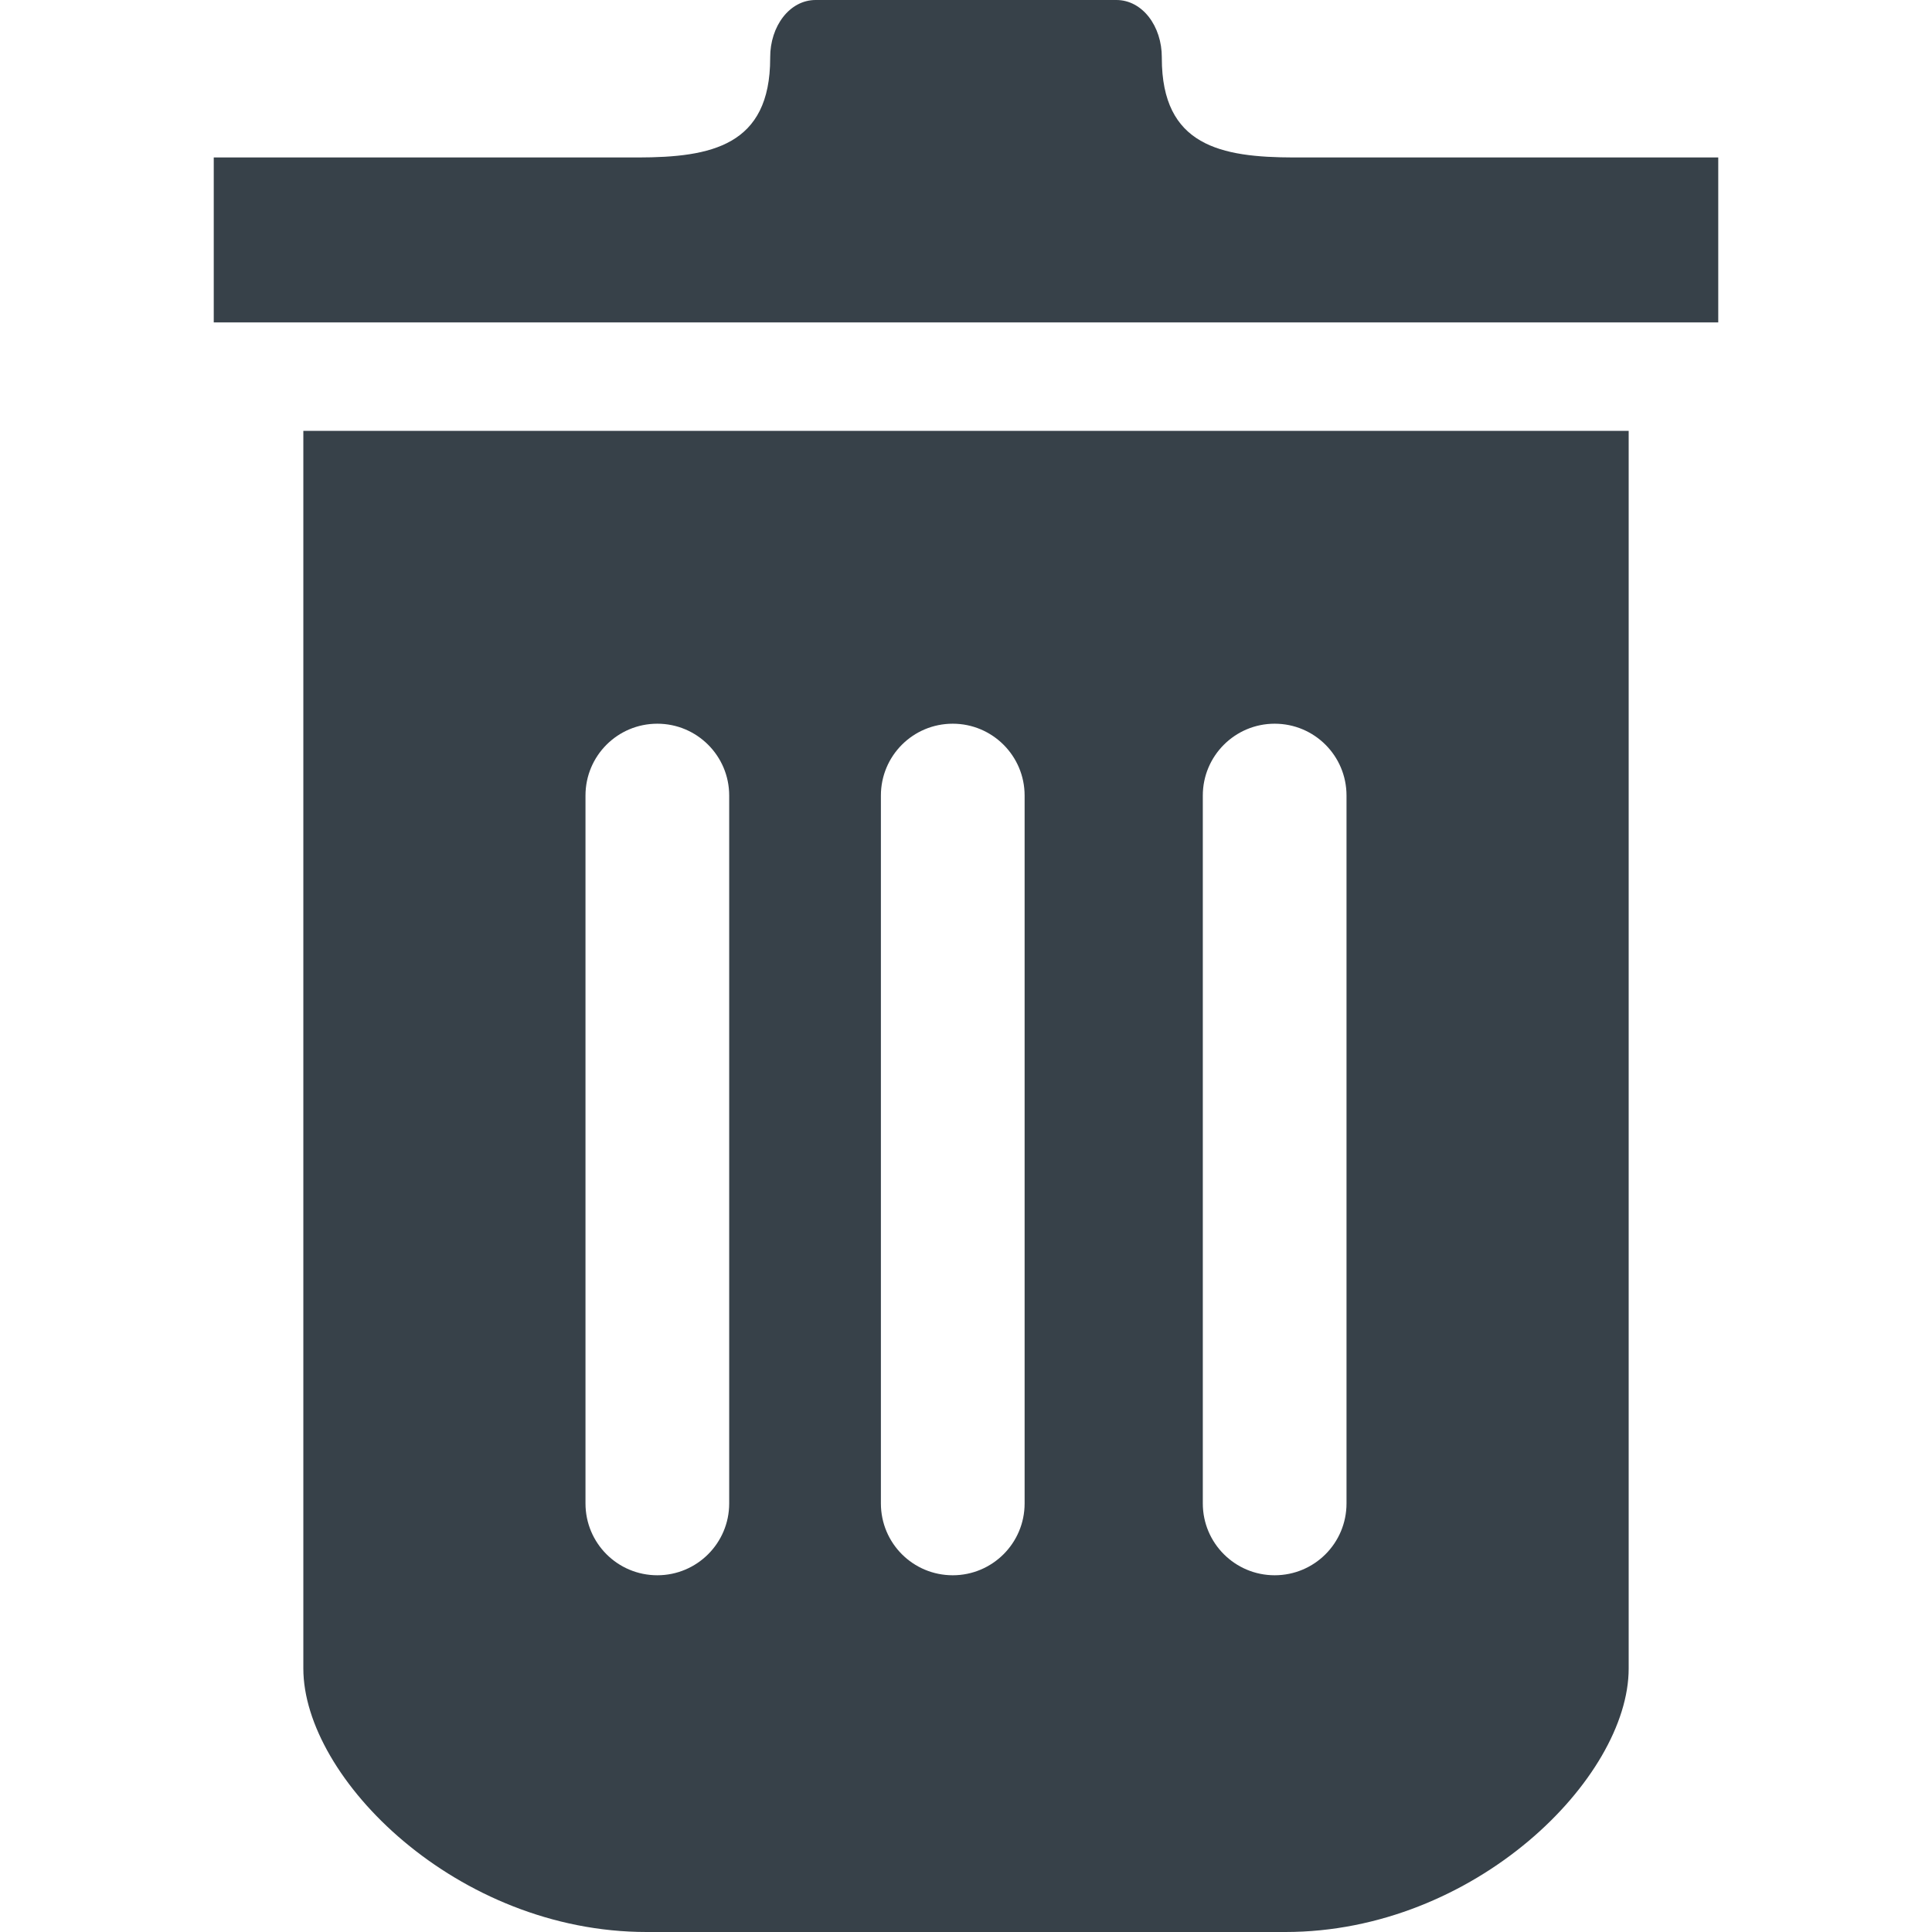 <?xml version="1.0" encoding="utf-8"?>
<!-- Generator: Adobe Illustrator 18.1.1, SVG Export Plug-In . SVG Version: 6.00 Build 0)  -->
<!DOCTYPE svg PUBLIC "-//W3C//DTD SVG 1.1//EN" "http://www.w3.org/Graphics/SVG/1.1/DTD/svg11.dtd">
<svg version="1.1" id="_x31_0" xmlns="http://www.w3.org/2000/svg" xmlns:xlink="http://www.w3.org/1999/xlink" x="0px" y="0px"
	 viewBox="0 0 512 512" style="enable-background:new 0 0 512 512;" xml:space="preserve">
<style type="text/css">
	.st0{fill:#374149;}
</style>
<g>
	<path class="st0" d="M342.897,41.731c-19.332-0.035-35.004-3.067-35.004-26.334c0-0.054,0-0.109,0-0.163
		C307.92,6.929,302.736,0,295.851,0h-26.68h-53.022c-6.886,0-12.07,6.929-12.042,15.234c0,0.054,0,0.109,0,0.163
		c0,23.267-15.672,26.299-35.004,26.334H56.647v43.716h398.706V41.731H342.897z"/>
	<path class="st0" d="M80.388,442.174c0,29.072,40.707,69.826,90.979,69.826h169.266c50.23,0,90.983-40.754,90.983-69.826V114.178
		H80.388V442.174z M233.446,398.419V210.83c0-10.534,8.503-19.041,19.042-19.041c10.495,0,19.045,8.506,19.045,19.041v187.59
		c0,10.538-8.55,19.042-19.045,19.042C241.949,417.461,233.446,408.958,233.446,398.419z M356.84,398.419
		c0,10.538-8.506,19.042-19.041,19.042c-10.496,0-19.042-8.503-19.042-19.042V210.83c0-10.534,8.546-19.041,19.042-19.041
		c10.534,0,19.041,8.506,19.041,19.041V398.419z M193.243,398.419c0,10.538-8.546,19.042-19.042,19.042
		c-10.534,0-19.041-8.503-19.041-19.042V210.83c0-10.534,8.506-19.041,19.041-19.041c10.496,0,19.042,8.506,19.042,19.041V398.419z"
		/>
</g>
</svg>

